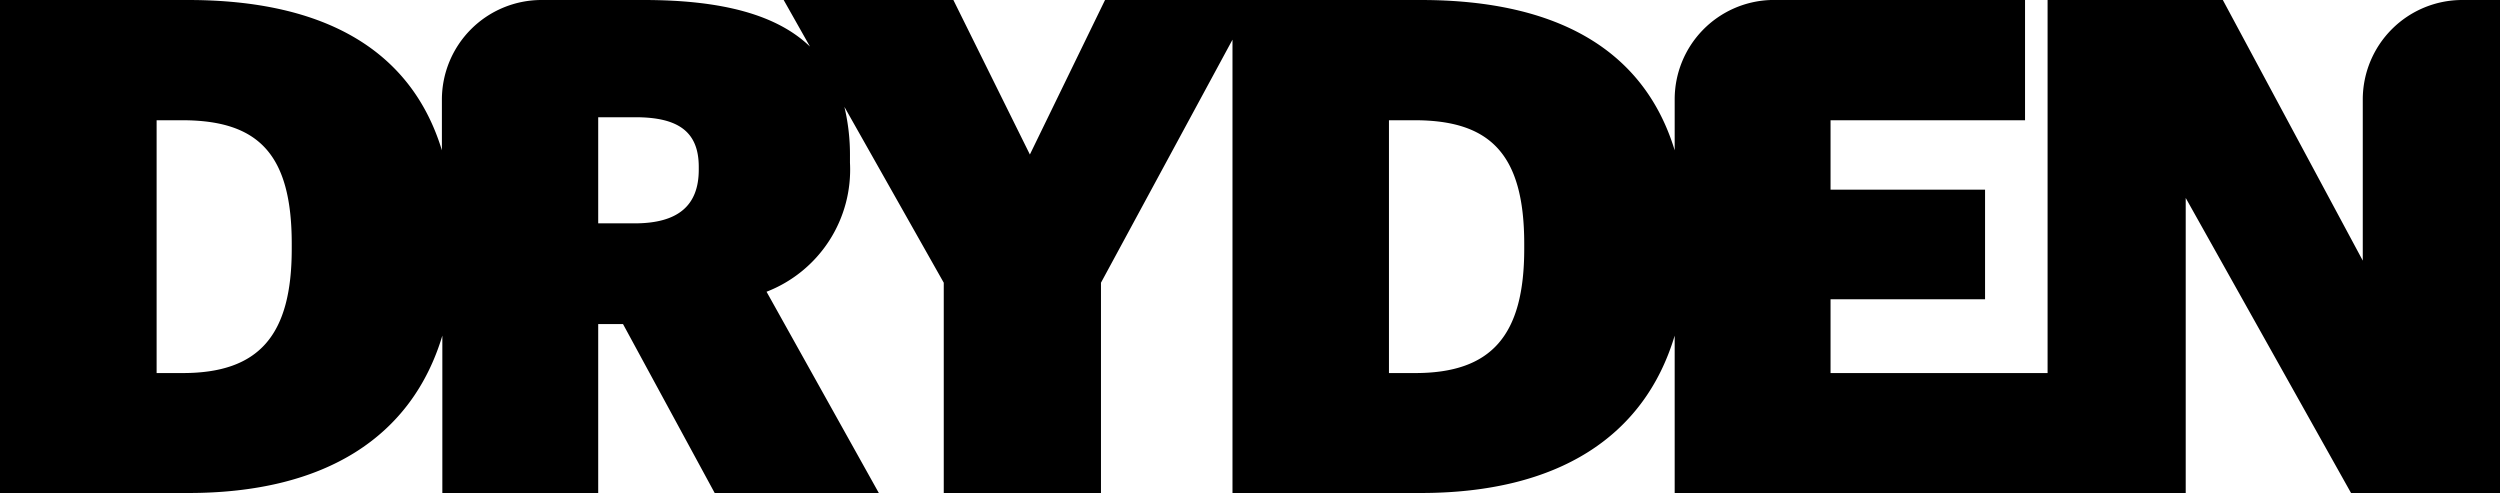 <svg id="Layer_1" data-name="Layer 1" xmlns="http://www.w3.org/2000/svg" viewBox="0 0 166.33 32.8"><g id="Layer_2" data-name="Layer 2"><g id="StyleGuide"><path d="M163.81,0a6.62,6.62,0,0,0-6.61,6.61V17.34L147.89,0H136.23V24.82H121.79V19.91h10.28V12.62H121.79V8h12.94V0h-16.9a6.61,6.61,0,0,0-6.41,6.6V10c-2-6.56-7.65-10-16.9-10h-21l-5,10.28L63.43,0H52.14l1.75,3.1C51.71,1,48.1,0,42.82,0H36a6.63,6.63,0,0,0-6.6,6.61V10c-2-6.56-7.66-10-16.9-10H0V32.8H12.53c9.13,0,14.88-3.75,16.9-10.47V32.8H39.8V21.56h1.65l6.1,11.24H58.47L51,19.41a8.71,8.71,0,0,0,5.55-8.58v-.39a13.83,13.83,0,0,0-.37-3.33l6.61,11.7v14H73.25v-14L82,2.64V32.8H94.52c9.14,0,14.89-3.75,16.9-10.47V32.8h34V13.17l11,19.63h10V0ZM19.41,16.56c0,5.74-2.16,8.26-7.25,8.26H10.42V8h1.69c5.05,0,7.3,2.21,7.3,8.22Zm27.08-5.27c0,2.38-1.37,3.57-4.26,3.57H39.8V7.8h2.47c2.8,0,4.22.92,4.22,3.3Zm54.92,5.27c0,5.74-2.16,8.26-7.25,8.26H92.41V8h1.7c5,0,7.3,2.21,7.3,8.22Z"/></g></g></svg>